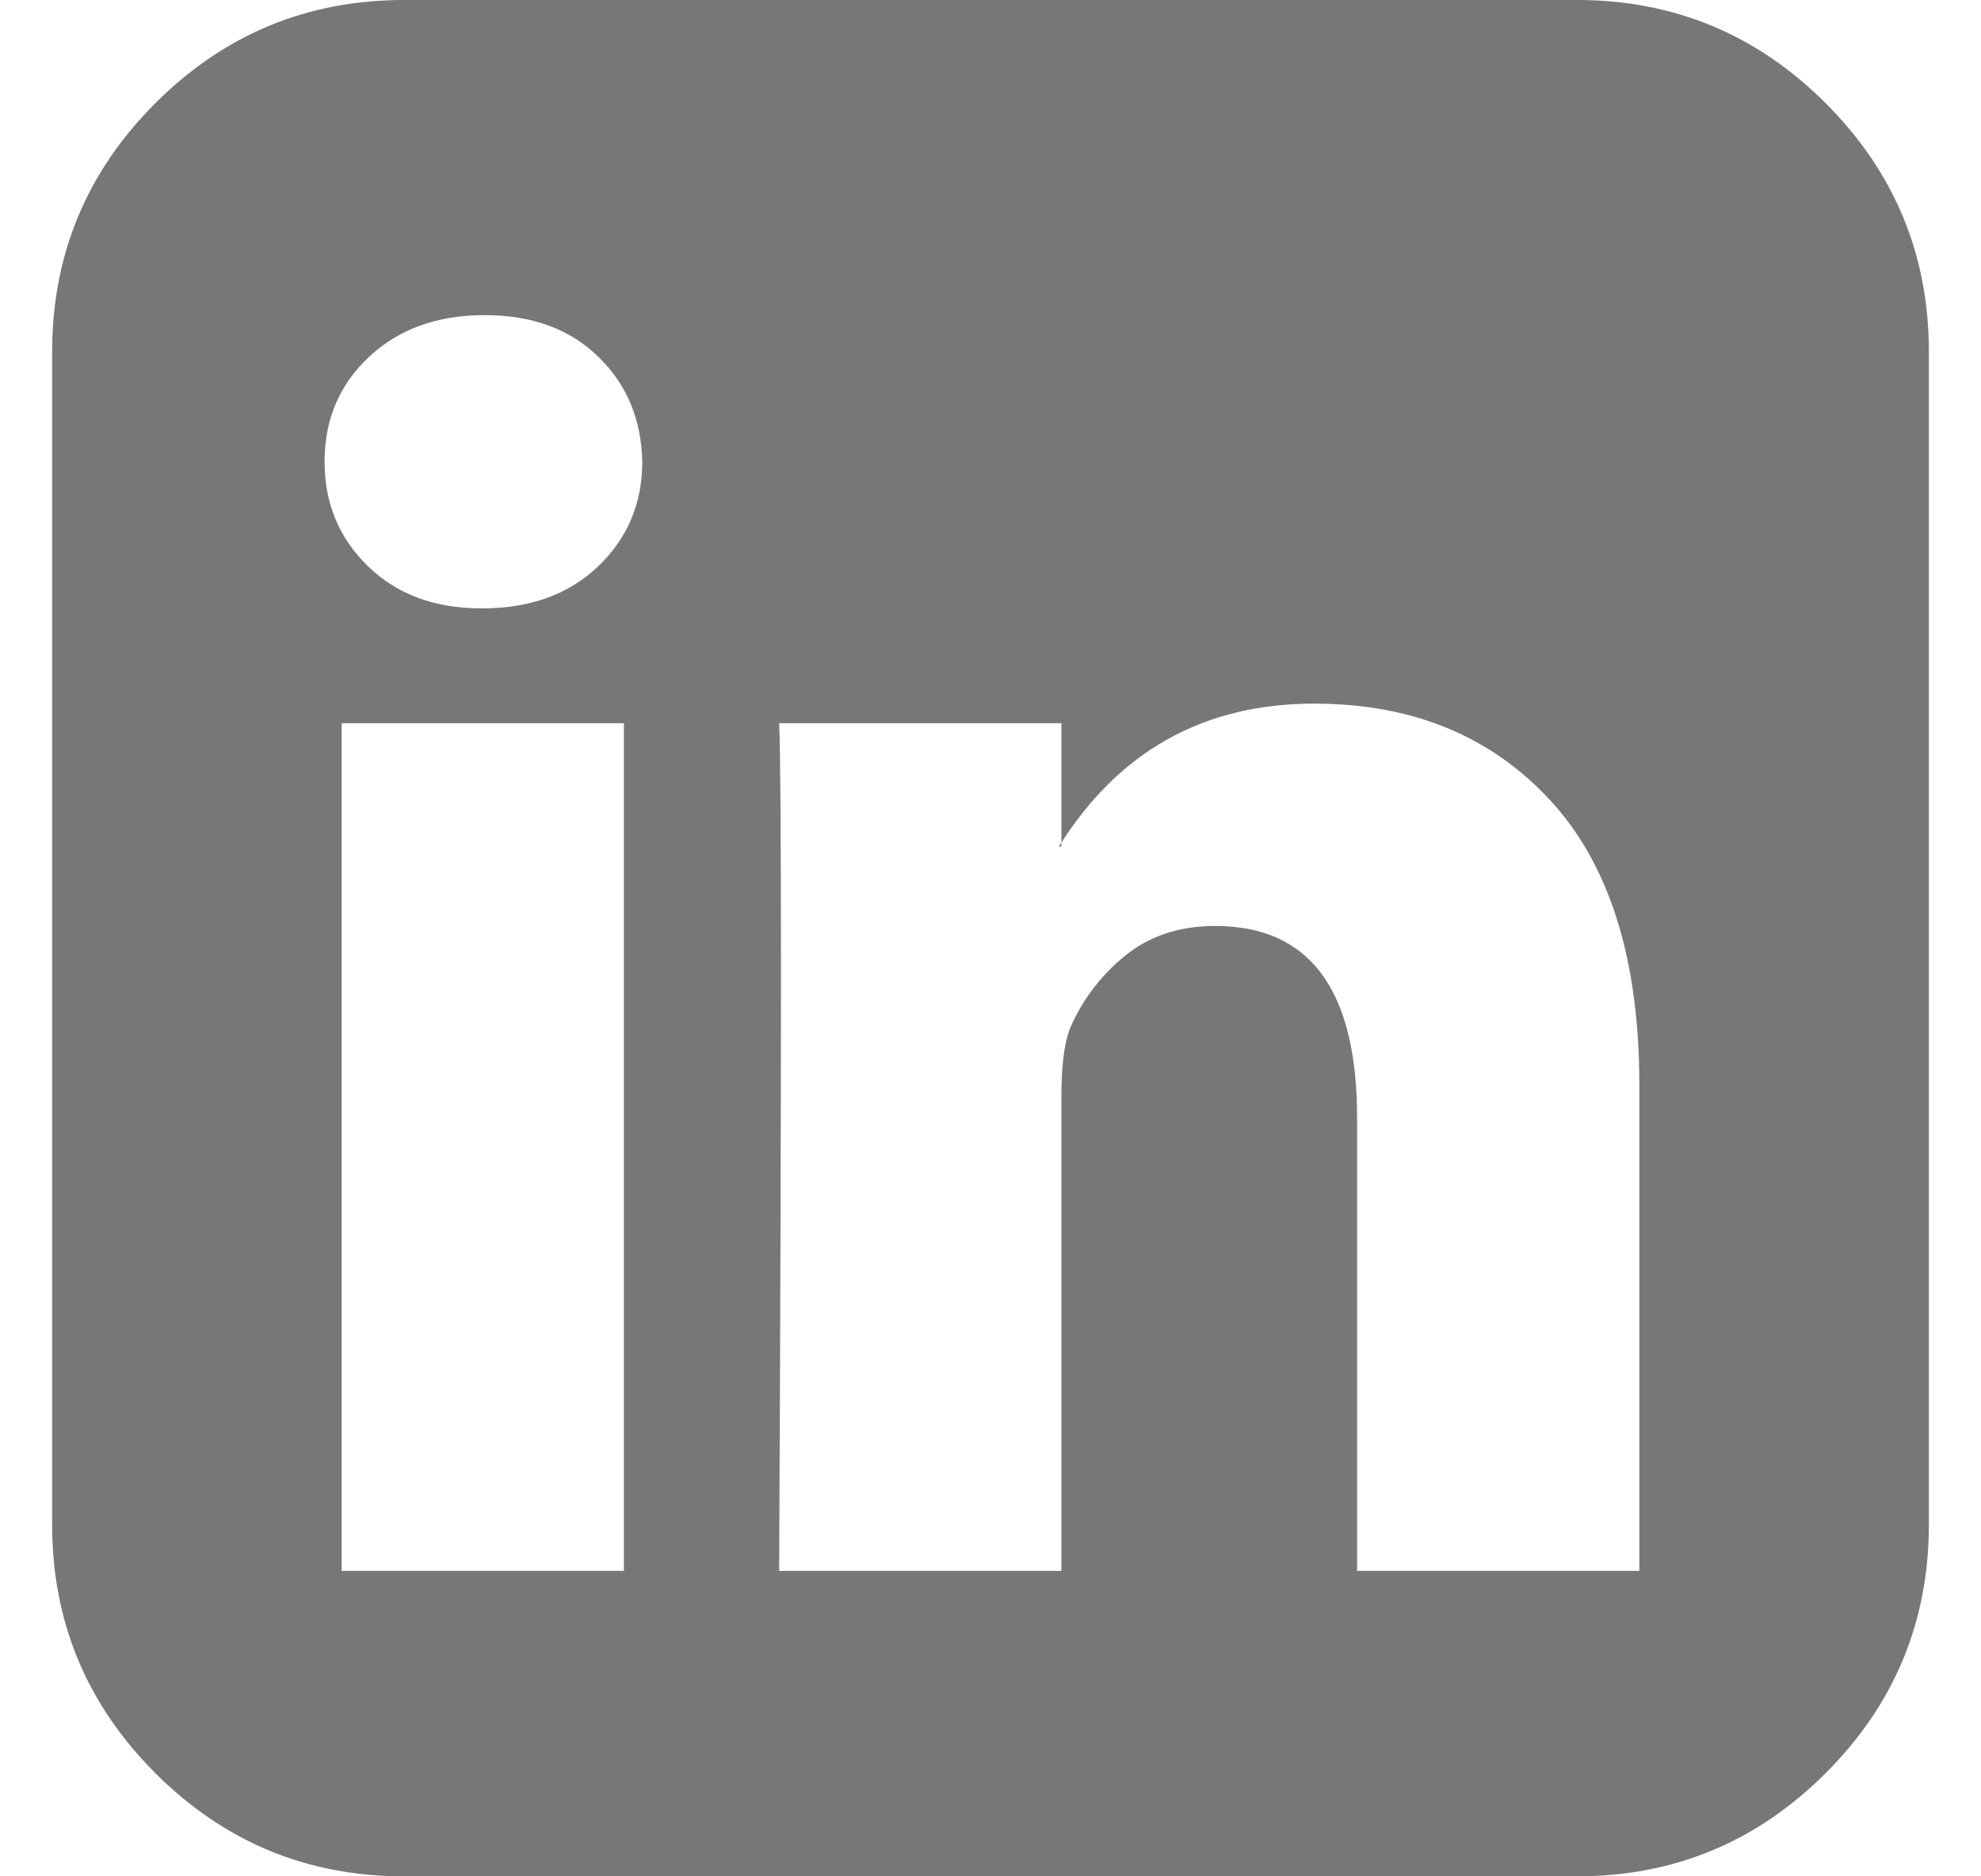 <svg width="19" height="18" viewBox="0 0 19 18" fill="none" xmlns="http://www.w3.org/2000/svg">
<g clip-path="url(#clip0_1406_1734)">
<path d="M3.277 15.07H5.984V6.938H3.277V15.07ZM6.16 4.43C6.152 4.023 6.012 3.688 5.738 3.422C5.465 3.156 5.102 3.023 4.648 3.023C4.195 3.023 3.826 3.156 3.541 3.422C3.256 3.688 3.113 4.023 3.113 4.43C3.113 4.828 3.252 5.162 3.529 5.432C3.807 5.701 4.168 5.836 4.613 5.836H4.625C5.086 5.836 5.457 5.701 5.738 5.432C6.02 5.162 6.16 4.828 6.16 4.43ZM13.016 15.07H15.723V10.406C15.723 9.203 15.438 8.293 14.867 7.676C14.297 7.059 13.543 6.75 12.605 6.75C11.543 6.75 10.727 7.207 10.156 8.121H10.18V6.938H7.473C7.496 7.453 7.496 10.164 7.473 15.07H10.18V10.523C10.18 10.227 10.207 10.008 10.262 9.867C10.379 9.594 10.555 9.361 10.789 9.17C11.023 8.979 11.312 8.883 11.656 8.883C12.562 8.883 13.016 9.496 13.016 10.723V15.07ZM18.5 3.375V14.625C18.5 15.555 18.17 16.35 17.51 17.01C16.85 17.67 16.055 18 15.125 18H3.875C2.945 18 2.15 17.67 1.49 17.01C0.83 16.35 0.5 15.555 0.5 14.625V3.375C0.5 2.445 0.83 1.65 1.49 0.99C2.15 0.33 2.945 0 3.875 0H15.125C16.055 0 16.85 0.33 17.51 0.99C18.17 1.65 18.5 2.445 18.5 3.375Z" fill="#777777"/>
</g>
<defs>
<clipPath id="clip0_1406_1734">
<rect width="18" height="18" fill="white" transform="translate(0.5)"/>
</clipPath>
</defs>
</svg>

